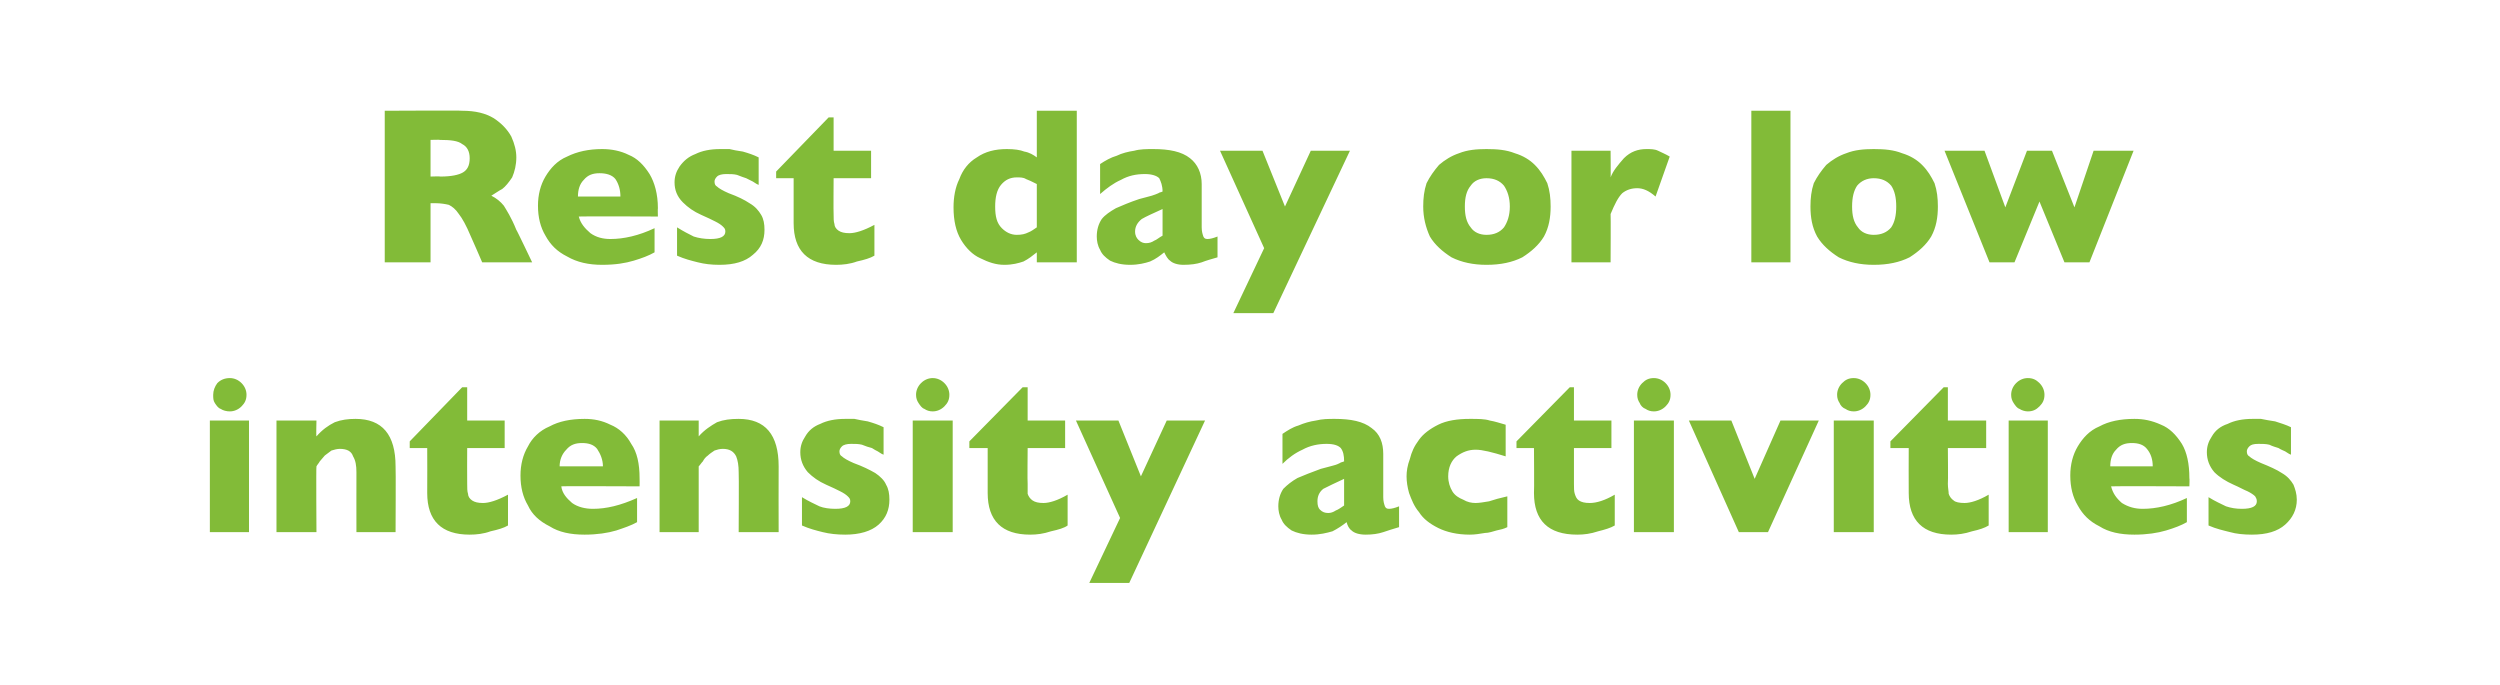 <?xml version="1.0" standalone="no"?><!DOCTYPE svg PUBLIC "-//W3C//DTD SVG 1.1//EN" "http://www.w3.org/Graphics/SVG/1.1/DTD/svg11.dtd"><svg xmlns="http://www.w3.org/2000/svg" version="1.1" width="300.2px" height="82.3px" viewBox="0 -13 300.2 82.3" style="top:-13px">  <desc>Rest day or low intensity activities</desc>  <defs/>  <g id="Polygon173746">    <path d="M 29.6 34.4 C 29.6 35 29.4 35.4 29 35.8 C 28.6 36.2 28.1 36.4 27.6 36.4 C 27.2 36.4 26.8 36.3 26.5 36.1 C 26.2 36 26 35.7 25.8 35.4 C 25.6 35.1 25.6 34.8 25.6 34.4 C 25.6 33.9 25.8 33.4 26.1 33 C 26.5 32.6 27 32.4 27.6 32.4 C 28.1 32.4 28.6 32.6 29 33 C 29.4 33.4 29.6 33.9 29.6 34.4 Z M 29.9 50.9 L 25.2 50.9 L 25.2 37.5 L 29.9 37.5 L 29.9 50.9 Z M 47.5 50.9 L 42.8 50.9 C 42.8 50.9 42.79 43.69 42.8 43.7 C 42.8 42.9 42.7 42.3 42.4 41.8 C 42.2 41.2 41.7 40.9 40.8 40.9 C 40.5 40.9 40.1 41 39.8 41.1 C 39.5 41.3 39.3 41.5 39 41.7 C 38.8 41.9 38.6 42.2 38.4 42.4 C 38.3 42.6 38.1 42.8 38 43 C 37.95 43.04 38 50.9 38 50.9 L 33.2 50.9 L 33.2 37.5 L 38 37.5 C 38 37.5 37.95 39.43 38 39.4 C 38.7 38.6 39.4 38.1 40.2 37.7 C 41 37.4 41.8 37.3 42.7 37.3 C 45.9 37.3 47.5 39.2 47.5 43 C 47.54 43.04 47.5 50.9 47.5 50.9 Z M 61 50.1 C 60.5 50.4 59.8 50.6 58.9 50.8 C 58.1 51.1 57.2 51.2 56.4 51.2 C 53 51.2 51.3 49.5 51.3 46.2 C 51.32 46.15 51.3 40.8 51.3 40.8 L 49.2 40.8 L 49.2 40 L 55.5 33.5 L 56.1 33.5 L 56.1 37.5 L 60.6 37.5 L 60.6 40.8 L 56.1 40.8 C 56.1 40.8 56.08 45.1 56.1 45.1 C 56.1 45.6 56.1 46 56.2 46.3 C 56.2 46.6 56.4 46.9 56.7 47.1 C 57 47.3 57.4 47.4 58 47.4 C 58.7 47.4 59.7 47.1 61 46.4 C 61 46.4 61 50.1 61 50.1 Z M 76.8 45.4 C 76.8 45.4 67.36 45.36 67.4 45.4 C 67.5 46.2 68 46.8 68.7 47.4 C 69.4 47.9 70.3 48.1 71.2 48.1 C 72.8 48.1 74.5 47.7 76.5 46.8 C 76.5 46.8 76.5 49.7 76.5 49.7 C 75.8 50.1 74.9 50.4 74 50.7 C 73 51 71.7 51.2 70.2 51.2 C 68.5 51.2 67.1 50.9 66 50.2 C 64.8 49.6 63.9 48.8 63.4 47.7 C 62.8 46.7 62.5 45.5 62.5 44.1 C 62.5 42.8 62.8 41.6 63.4 40.6 C 63.9 39.6 64.8 38.7 66 38.2 C 67.1 37.6 68.5 37.3 70.2 37.3 C 71.3 37.3 72.3 37.5 73.3 38 C 74.3 38.4 75.2 39.2 75.8 40.3 C 76.5 41.3 76.8 42.7 76.8 44.4 C 76.82 44.41 76.8 45.4 76.8 45.4 Z M 72.4 43 C 72.4 42.2 72.1 41.5 71.7 40.9 C 71.3 40.4 70.7 40.2 69.9 40.2 C 69.1 40.2 68.5 40.4 68 41 C 67.5 41.5 67.2 42.2 67.2 43 C 67.2 43 72.4 43 72.4 43 Z M 93.5 50.9 L 88.7 50.9 C 88.7 50.9 88.74 43.69 88.7 43.7 C 88.7 42.9 88.6 42.3 88.4 41.8 C 88.1 41.2 87.6 40.9 86.8 40.9 C 86.4 40.9 86.1 41 85.8 41.1 C 85.5 41.3 85.2 41.5 85 41.7 C 84.7 41.9 84.5 42.2 84.4 42.4 C 84.2 42.6 84.1 42.8 83.9 43 C 83.9 43.04 83.9 50.9 83.9 50.9 L 79.2 50.9 L 79.2 37.5 L 83.9 37.5 C 83.9 37.5 83.9 39.43 83.9 39.4 C 84.6 38.6 85.4 38.1 86.1 37.7 C 86.9 37.4 87.7 37.3 88.7 37.3 C 91.9 37.3 93.5 39.2 93.5 43 C 93.48 43.04 93.5 50.9 93.5 50.9 Z M 106.8 47 C 106.8 48.2 106.4 49.2 105.5 50 C 104.6 50.8 103.2 51.2 101.5 51.2 C 100.5 51.2 99.6 51.1 98.8 50.9 C 98 50.7 97.2 50.5 96.3 50.1 C 96.3 50.1 96.3 46.7 96.3 46.7 C 97.1 47.2 97.8 47.5 98.4 47.8 C 98.9 48 99.6 48.1 100.3 48.1 C 101.5 48.1 102.1 47.8 102.1 47.2 C 102.1 46.9 102 46.8 101.8 46.6 C 101.6 46.4 101.3 46.2 100.9 46 C 100.5 45.8 99.9 45.5 99.2 45.2 C 98.3 44.8 97.6 44.3 97 43.7 C 96.4 43 96.1 42.2 96.1 41.3 C 96.1 40.6 96.3 40 96.7 39.4 C 97.1 38.7 97.7 38.2 98.5 37.9 C 99.3 37.5 100.3 37.3 101.5 37.3 C 101.8 37.3 102.1 37.3 102.6 37.3 C 103 37.4 103.6 37.5 104.2 37.6 C 104.9 37.8 105.5 38 106.1 38.3 C 106.1 38.3 106.1 41.6 106.1 41.6 C 105.8 41.5 105.6 41.3 105.4 41.2 C 105.2 41.1 105 41 104.7 40.8 C 104.3 40.7 104 40.6 103.5 40.4 C 103.1 40.3 102.7 40.3 102.2 40.3 C 101.7 40.3 101.3 40.4 101.1 40.6 C 100.9 40.8 100.8 41 100.8 41.2 C 100.8 41.5 100.9 41.7 101.1 41.8 C 101.3 42 101.8 42.3 102.5 42.6 C 103.6 43 104.4 43.4 105.1 43.8 C 105.7 44.2 106.2 44.7 106.4 45.2 C 106.7 45.7 106.8 46.3 106.8 47 Z M 114 34.4 C 114 35 113.8 35.4 113.4 35.8 C 113 36.2 112.5 36.4 112 36.4 C 111.6 36.4 111.3 36.3 111 36.1 C 110.7 36 110.5 35.7 110.3 35.4 C 110.1 35.1 110 34.8 110 34.4 C 110 33.9 110.2 33.4 110.6 33 C 111 32.6 111.5 32.4 112 32.4 C 112.5 32.4 113 32.6 113.4 33 C 113.8 33.4 114 33.9 114 34.4 Z M 114.4 50.9 L 109.6 50.9 L 109.6 37.5 L 114.4 37.5 L 114.4 50.9 Z M 128.2 50.1 C 127.8 50.4 127.1 50.6 126.2 50.8 C 125.3 51.1 124.5 51.2 123.7 51.2 C 120.3 51.2 118.6 49.5 118.6 46.2 C 118.6 46.15 118.6 40.8 118.6 40.8 L 116.4 40.8 L 116.4 40 L 122.8 33.5 L 123.4 33.5 L 123.4 37.5 L 127.9 37.5 L 127.9 40.8 L 123.4 40.8 C 123.4 40.8 123.36 45.1 123.4 45.1 C 123.4 45.6 123.4 46 123.4 46.3 C 123.5 46.6 123.7 46.9 124 47.1 C 124.3 47.3 124.7 47.4 125.3 47.4 C 126 47.4 127 47.1 128.2 46.4 C 128.2 46.4 128.2 50.1 128.2 50.1 Z M 144.7 37.5 L 135.6 57 L 130.8 57 L 134.5 49.2 L 129.2 37.5 L 134.3 37.5 L 137 44.2 L 140.1 37.5 L 144.7 37.5 Z M 168 50.3 C 167.3 50.5 166.7 50.7 166.1 50.9 C 165.5 51.1 164.8 51.2 164 51.2 C 163.2 51.2 162.6 51 162.3 50.7 C 162 50.5 161.8 50.1 161.7 49.7 C 161.2 50.1 160.6 50.5 160 50.8 C 159.3 51 158.5 51.2 157.5 51.2 C 156.5 51.2 155.7 51 155.1 50.7 C 154.5 50.3 154.1 49.9 153.9 49.4 C 153.6 48.9 153.5 48.3 153.5 47.8 C 153.5 47 153.7 46.3 154.1 45.7 C 154.6 45.2 155.1 44.8 155.8 44.4 C 156.5 44.1 157.5 43.7 158.6 43.3 C 159.3 43.1 159.8 43 160.1 42.9 C 160.5 42.8 160.7 42.7 160.9 42.6 C 161 42.5 161.2 42.5 161.4 42.4 C 161.4 41.7 161.3 41.2 161 40.8 C 160.7 40.5 160.2 40.3 159.3 40.3 C 158.3 40.3 157.3 40.5 156.4 41 C 155.5 41.4 154.7 42 154 42.7 C 154 42.7 154 39.1 154 39.1 C 154.6 38.7 155.2 38.3 155.9 38.1 C 156.6 37.8 157.3 37.6 158 37.5 C 158.8 37.3 159.5 37.3 160.3 37.3 C 162.2 37.3 163.7 37.6 164.7 38.4 C 165.7 39.1 166.1 40.2 166.1 41.5 C 166.1 41.5 166.1 46.7 166.1 46.7 C 166.1 47.2 166.2 47.5 166.3 47.8 C 166.4 48 166.5 48.1 166.8 48.1 C 167.1 48.1 167.5 48 168 47.8 C 168 47.8 168 50.3 168 50.3 Z M 161.4 47.7 C 161.4 47.7 161.4 44.5 161.4 44.5 C 160.3 45 159.5 45.4 158.9 45.7 C 158.4 46.1 158.2 46.6 158.2 47.2 C 158.2 47.7 158.3 48 158.5 48.2 C 158.8 48.5 159.1 48.6 159.5 48.6 C 159.8 48.6 160.1 48.5 160.4 48.3 C 160.7 48.2 161.1 47.9 161.4 47.7 Z M 181 50.3 C 180.6 50.5 180.2 50.6 179.7 50.7 C 179.3 50.8 178.8 51 178.3 51 C 177.7 51.1 177.1 51.2 176.5 51.2 C 175 51.2 173.7 50.9 172.7 50.4 C 171.7 49.9 170.9 49.3 170.4 48.5 C 169.8 47.8 169.5 47 169.2 46.2 C 169 45.5 168.9 44.8 168.9 44.2 C 168.9 43.6 169 42.9 169.3 42.1 C 169.5 41.3 169.8 40.6 170.4 39.8 C 170.9 39.1 171.7 38.5 172.7 38 C 173.7 37.5 175 37.3 176.5 37.3 C 177.5 37.3 178.3 37.3 178.9 37.5 C 179.5 37.6 180.1 37.8 180.8 38 C 180.8 38 180.8 41.8 180.8 41.8 C 179.2 41.3 178 41 177.2 41 C 176.3 41 175.6 41.3 174.9 41.8 C 174.3 42.3 173.9 43.1 173.9 44.2 C 173.9 44.9 174.1 45.5 174.4 46 C 174.7 46.5 175.2 46.8 175.7 47 C 176.2 47.3 176.7 47.4 177.2 47.4 C 177.6 47.4 178.2 47.3 178.8 47.2 C 179.4 47 180.1 46.8 181 46.6 C 181 46.6 181 50.3 181 50.3 Z M 193.9 50.1 C 193.4 50.4 192.7 50.6 191.9 50.8 C 191 51.1 190.2 51.2 189.4 51.2 C 185.9 51.2 184.2 49.5 184.2 46.2 C 184.24 46.15 184.2 40.8 184.2 40.8 L 182.1 40.8 L 182.1 40 L 188.5 33.5 L 189 33.5 L 189 37.5 L 193.5 37.5 L 193.5 40.8 L 189 40.8 C 189 40.8 189 45.1 189 45.1 C 189 45.6 189 46 189.1 46.3 C 189.2 46.6 189.3 46.9 189.6 47.1 C 189.9 47.3 190.3 47.4 190.9 47.4 C 191.7 47.4 192.7 47.1 193.9 46.4 C 193.9 46.4 193.9 50.1 193.9 50.1 Z M 200.6 34.4 C 200.6 35 200.4 35.4 200 35.8 C 199.6 36.2 199.1 36.4 198.6 36.4 C 198.2 36.4 197.9 36.3 197.6 36.1 C 197.3 36 197 35.7 196.9 35.4 C 196.7 35.1 196.6 34.8 196.6 34.4 C 196.6 33.9 196.8 33.4 197.2 33 C 197.6 32.6 198 32.4 198.6 32.4 C 199.1 32.4 199.6 32.6 200 33 C 200.4 33.4 200.6 33.9 200.6 34.4 Z M 201 50.9 L 196.2 50.9 L 196.2 37.5 L 201 37.5 L 201 50.9 Z M 218.4 37.5 L 212.3 50.9 L 208.8 50.9 L 202.8 37.5 L 207.9 37.5 L 210.7 44.5 L 213.8 37.5 L 218.4 37.5 Z M 224.6 34.4 C 224.6 35 224.4 35.4 224 35.8 C 223.6 36.2 223.1 36.4 222.6 36.4 C 222.2 36.4 221.9 36.3 221.6 36.1 C 221.3 36 221 35.7 220.9 35.4 C 220.7 35.1 220.6 34.8 220.6 34.4 C 220.6 33.9 220.8 33.4 221.2 33 C 221.6 32.6 222 32.4 222.6 32.4 C 223.1 32.4 223.6 32.6 224 33 C 224.4 33.4 224.6 33.9 224.6 34.4 Z M 225 50.9 L 220.2 50.9 L 220.2 37.5 L 225 37.5 L 225 50.9 Z M 238.8 50.1 C 238.3 50.4 237.7 50.6 236.8 50.8 C 235.9 51.1 235.1 51.2 234.3 51.2 C 230.9 51.2 229.2 49.5 229.2 46.2 C 229.18 46.15 229.2 40.8 229.2 40.8 L 227 40.8 L 227 40 L 233.4 33.5 L 233.9 33.5 L 233.9 37.5 L 238.5 37.5 L 238.5 40.8 L 233.9 40.8 C 233.9 40.8 233.94 45.1 233.9 45.1 C 233.9 45.6 234 46 234 46.3 C 234.1 46.6 234.3 46.9 234.6 47.1 C 234.8 47.3 235.3 47.4 235.9 47.4 C 236.6 47.4 237.6 47.1 238.8 46.4 C 238.8 46.4 238.8 50.1 238.8 50.1 Z M 245.5 34.4 C 245.5 35 245.3 35.4 244.9 35.8 C 244.5 36.2 244.1 36.4 243.5 36.4 C 243.2 36.4 242.8 36.3 242.5 36.1 C 242.2 36 242 35.7 241.8 35.4 C 241.6 35.1 241.5 34.8 241.5 34.4 C 241.5 33.9 241.7 33.4 242.1 33 C 242.5 32.6 243 32.4 243.5 32.4 C 244.1 32.4 244.5 32.6 244.9 33 C 245.3 33.4 245.5 33.9 245.5 34.4 Z M 245.9 50.9 L 241.2 50.9 L 241.2 37.5 L 245.9 37.5 L 245.9 50.9 Z M 262.9 45.4 C 262.9 45.4 253.49 45.36 253.5 45.4 C 253.7 46.2 254.1 46.8 254.8 47.4 C 255.6 47.9 256.4 48.1 257.3 48.1 C 258.9 48.1 260.7 47.7 262.6 46.8 C 262.6 46.8 262.6 49.7 262.6 49.7 C 261.9 50.1 261.1 50.4 260.1 50.7 C 259.1 51 257.8 51.2 256.3 51.2 C 254.6 51.2 253.2 50.9 252.1 50.2 C 250.9 49.6 250.1 48.8 249.5 47.7 C 248.9 46.7 248.6 45.5 248.6 44.1 C 248.6 42.8 248.9 41.6 249.5 40.6 C 250.1 39.6 250.9 38.7 252.1 38.2 C 253.2 37.6 254.6 37.3 256.3 37.3 C 257.4 37.3 258.4 37.5 259.5 38 C 260.5 38.4 261.3 39.2 262 40.3 C 262.6 41.3 262.9 42.7 262.9 44.4 C 262.94 44.41 262.9 45.4 262.9 45.4 Z M 258.5 43 C 258.5 42.2 258.3 41.5 257.8 40.9 C 257.4 40.4 256.8 40.2 256 40.2 C 255.2 40.2 254.6 40.4 254.1 41 C 253.6 41.5 253.4 42.2 253.4 43 C 253.4 43 258.5 43 258.5 43 Z M 275.8 47 C 275.8 48.2 275.3 49.2 274.4 50 C 273.5 50.8 272.2 51.2 270.4 51.2 C 269.4 51.2 268.5 51.1 267.8 50.9 C 267 50.7 266.1 50.5 265.2 50.1 C 265.2 50.1 265.2 46.7 265.2 46.7 C 266 47.2 266.7 47.5 267.3 47.8 C 267.9 48 268.5 48.1 269.2 48.1 C 270.4 48.1 271 47.8 271 47.2 C 271 46.9 270.9 46.8 270.8 46.6 C 270.6 46.4 270.3 46.2 269.9 46 C 269.4 45.8 268.9 45.5 268.2 45.2 C 267.3 44.8 266.5 44.3 265.9 43.7 C 265.3 43 265 42.2 265 41.3 C 265 40.6 265.2 40 265.6 39.4 C 266 38.7 266.6 38.2 267.5 37.9 C 268.3 37.5 269.3 37.3 270.5 37.3 C 270.7 37.3 271.1 37.3 271.5 37.3 C 272 37.4 272.5 37.5 273.2 37.6 C 273.8 37.8 274.5 38 275.1 38.3 C 275.1 38.3 275.1 41.6 275.1 41.6 C 274.8 41.5 274.6 41.3 274.4 41.2 C 274.2 41.1 273.9 41 273.6 40.8 C 273.3 40.7 272.9 40.6 272.5 40.4 C 272.1 40.3 271.6 40.3 271.2 40.3 C 270.6 40.3 270.3 40.4 270.1 40.6 C 269.9 40.8 269.8 41 269.8 41.2 C 269.8 41.5 269.9 41.7 270.1 41.8 C 270.3 42 270.8 42.3 271.5 42.6 C 272.5 43 273.4 43.4 274 43.8 C 274.7 44.2 275.1 44.7 275.4 45.2 C 275.6 45.7 275.8 46.3 275.8 47 Z " stroke="none" fill="#82bb38"/>  </g>  <g id="Polygon173745">    <path d="M 63.9 18.5 L 57.9 18.5 C 57.9 18.5 56.51 15.28 56.5 15.3 C 56 14.1 55.5 13.2 55.1 12.7 C 54.7 12.1 54.3 11.8 53.9 11.6 C 53.5 11.5 52.9 11.4 52.3 11.4 C 52.3 11.39 51.7 11.4 51.7 11.4 L 51.7 18.5 L 46.2 18.5 L 46.2 0.3 C 46.2 0.3 55.55 0.25 55.5 0.3 C 57.1 0.3 58.3 0.6 59.3 1.2 C 60.2 1.8 60.9 2.5 61.4 3.4 C 61.8 4.3 62 5.1 62 5.9 C 62 6.8 61.8 7.6 61.5 8.3 C 61.1 8.9 60.7 9.4 60.3 9.7 C 59.9 9.9 59.5 10.2 59 10.5 C 59.6 10.8 60.1 11.2 60.5 11.7 C 60.8 12.2 61.4 13.1 62 14.6 C 62.02 14.55 63.9 18.5 63.9 18.5 Z M 56.4 6 C 56.4 5.2 56.1 4.6 55.5 4.3 C 55 3.9 54.1 3.8 52.8 3.8 C 52.84 3.76 51.7 3.8 51.7 3.8 L 51.7 8.2 C 51.7 8.2 52.87 8.16 52.9 8.2 C 54.2 8.2 55.1 8 55.6 7.7 C 56.1 7.4 56.4 6.9 56.4 6 Z M 79 13 C 79 13 69.52 12.96 69.5 13 C 69.7 13.8 70.2 14.4 70.9 15 C 71.6 15.5 72.4 15.7 73.3 15.7 C 74.9 15.7 76.7 15.3 78.6 14.4 C 78.6 14.4 78.6 17.3 78.6 17.3 C 77.9 17.7 77.1 18 76.1 18.3 C 75.1 18.6 73.9 18.8 72.3 18.8 C 70.7 18.8 69.3 18.5 68.1 17.8 C 66.9 17.2 66.1 16.4 65.5 15.3 C 64.9 14.3 64.6 13.1 64.6 11.7 C 64.6 10.4 64.9 9.2 65.5 8.2 C 66.1 7.2 66.9 6.3 68.1 5.8 C 69.3 5.2 70.7 4.9 72.3 4.9 C 73.4 4.9 74.5 5.1 75.5 5.6 C 76.5 6 77.3 6.8 78 7.9 C 78.6 8.9 79 10.3 79 12 C 78.97 12.01 79 13 79 13 Z M 74.5 10.6 C 74.5 9.8 74.3 9.1 73.9 8.5 C 73.5 8 72.8 7.8 72 7.8 C 71.2 7.8 70.6 8 70.1 8.6 C 69.6 9.1 69.4 9.8 69.4 10.6 C 69.4 10.6 74.5 10.6 74.5 10.6 Z M 91.8 14.6 C 91.8 15.8 91.4 16.8 90.4 17.6 C 89.5 18.4 88.2 18.8 86.4 18.8 C 85.4 18.8 84.6 18.7 83.8 18.5 C 83 18.3 82.2 18.1 81.3 17.7 C 81.3 17.7 81.3 14.3 81.3 14.3 C 82.1 14.8 82.7 15.1 83.3 15.4 C 83.9 15.6 84.6 15.7 85.3 15.7 C 86.5 15.7 87.1 15.4 87.1 14.8 C 87.1 14.5 87 14.4 86.8 14.2 C 86.6 14 86.3 13.8 85.9 13.6 C 85.5 13.4 84.9 13.1 84.2 12.8 C 83.3 12.4 82.6 11.9 82 11.3 C 81.3 10.6 81 9.8 81 8.9 C 81 8.2 81.2 7.6 81.6 7 C 82.1 6.3 82.7 5.8 83.5 5.5 C 84.3 5.1 85.3 4.9 86.5 4.9 C 86.8 4.9 87.1 4.9 87.6 4.9 C 88 5 88.5 5.1 89.2 5.2 C 89.9 5.4 90.5 5.6 91.1 5.9 C 91.1 5.9 91.1 9.2 91.1 9.2 C 90.8 9.1 90.6 8.9 90.4 8.8 C 90.2 8.7 90 8.6 89.6 8.4 C 89.3 8.3 89 8.2 88.5 8 C 88.1 7.9 87.7 7.9 87.2 7.9 C 86.7 7.9 86.3 8 86.1 8.2 C 85.9 8.4 85.8 8.6 85.8 8.8 C 85.8 9.1 85.9 9.3 86.1 9.4 C 86.3 9.6 86.8 9.9 87.5 10.2 C 88.6 10.6 89.4 11 90 11.4 C 90.7 11.8 91.1 12.3 91.4 12.8 C 91.7 13.3 91.8 13.9 91.8 14.6 Z M 105 17.7 C 104.5 18 103.8 18.2 102.9 18.4 C 102.1 18.7 101.2 18.8 100.4 18.8 C 97 18.8 95.3 17.1 95.3 13.8 C 95.31 13.75 95.3 8.4 95.3 8.4 L 93.2 8.4 L 93.2 7.6 L 99.5 1.1 L 100.1 1.1 L 100.1 5.1 L 104.6 5.1 L 104.6 8.4 L 100.1 8.4 C 100.1 8.4 100.07 12.7 100.1 12.7 C 100.1 13.2 100.1 13.6 100.2 13.9 C 100.2 14.2 100.4 14.5 100.7 14.7 C 101 14.9 101.4 15 102 15 C 102.7 15 103.7 14.7 105 14 C 105 14 105 17.7 105 17.7 Z M 129.3 18.5 L 124.5 18.5 C 124.5 18.5 124.5 17.31 124.5 17.3 C 124 17.7 123.5 18.1 122.9 18.4 C 122.3 18.6 121.6 18.8 120.6 18.8 C 119.6 18.8 118.7 18.5 117.7 18 C 116.8 17.6 116 16.8 115.4 15.8 C 114.8 14.8 114.5 13.5 114.5 11.9 C 114.5 10.7 114.7 9.5 115.2 8.5 C 115.6 7.4 116.3 6.5 117.3 5.9 C 118.3 5.2 119.5 4.9 120.9 4.9 C 121.8 4.9 122.5 5 123 5.2 C 123.6 5.3 124.1 5.6 124.5 5.9 C 124.5 5.89 124.5 0.3 124.5 0.3 L 129.3 0.3 L 129.3 18.5 Z M 124.5 14.3 C 124.5 14.3 124.5 9.1 124.5 9.1 C 123.9 8.8 123.5 8.6 123.2 8.5 C 122.9 8.3 122.5 8.3 122.1 8.3 C 121.3 8.3 120.7 8.6 120.2 9.2 C 119.7 9.8 119.5 10.7 119.5 11.8 C 119.5 13 119.7 13.8 120.3 14.4 C 120.8 14.9 121.4 15.2 122.1 15.2 C 122.7 15.2 123.1 15.1 123.5 14.9 C 123.8 14.8 124.2 14.5 124.5 14.3 Z M 146.2 17.9 C 145.5 18.1 144.8 18.3 144.3 18.5 C 143.7 18.7 143 18.8 142.1 18.8 C 141.4 18.8 140.8 18.6 140.5 18.3 C 140.2 18.1 140 17.7 139.8 17.3 C 139.3 17.7 138.8 18.1 138.1 18.4 C 137.5 18.6 136.7 18.8 135.7 18.8 C 134.7 18.8 133.9 18.6 133.3 18.3 C 132.7 17.9 132.3 17.5 132.1 17 C 131.8 16.5 131.7 15.9 131.7 15.4 C 131.7 14.6 131.9 13.9 132.3 13.3 C 132.7 12.8 133.3 12.4 134 12 C 134.7 11.7 135.6 11.3 136.8 10.9 C 137.5 10.7 138 10.6 138.3 10.5 C 138.6 10.4 138.9 10.3 139.1 10.2 C 139.2 10.1 139.4 10.1 139.6 10 C 139.6 9.3 139.4 8.8 139.2 8.4 C 138.9 8.1 138.3 7.9 137.5 7.9 C 136.4 7.9 135.5 8.1 134.6 8.6 C 133.7 9 132.9 9.6 132.1 10.3 C 132.1 10.3 132.1 6.7 132.1 6.7 C 132.7 6.3 133.4 5.9 134.1 5.7 C 134.7 5.4 135.5 5.2 136.2 5.1 C 136.9 4.9 137.7 4.9 138.5 4.9 C 140.4 4.9 141.9 5.2 142.9 6 C 143.8 6.7 144.3 7.8 144.3 9.1 C 144.3 9.1 144.3 14.3 144.3 14.3 C 144.3 14.8 144.4 15.1 144.5 15.4 C 144.6 15.6 144.7 15.7 145 15.7 C 145.3 15.7 145.7 15.6 146.2 15.4 C 146.2 15.4 146.2 17.9 146.2 17.9 Z M 139.6 15.3 C 139.6 15.3 139.6 12.1 139.6 12.1 C 138.5 12.6 137.6 13 137.1 13.3 C 136.6 13.7 136.3 14.2 136.3 14.8 C 136.3 15.3 136.5 15.6 136.7 15.8 C 137 16.1 137.3 16.2 137.6 16.2 C 138 16.2 138.3 16.1 138.6 15.9 C 138.9 15.8 139.2 15.5 139.6 15.3 Z M 162.1 5.1 L 152.9 24.6 L 148.1 24.6 L 151.8 16.8 L 146.5 5.1 L 151.6 5.1 L 154.3 11.8 L 157.4 5.1 L 162.1 5.1 Z M 186.2 11.8 C 186.2 13.1 186 14.3 185.4 15.4 C 184.8 16.4 183.9 17.2 182.8 17.9 C 181.6 18.5 180.2 18.8 178.5 18.8 C 176.9 18.8 175.5 18.5 174.3 17.9 C 173.2 17.2 172.3 16.4 171.7 15.4 C 171.2 14.3 170.9 13.1 170.9 11.8 C 170.9 10.8 171 9.9 171.3 9 C 171.7 8.2 172.2 7.5 172.8 6.8 C 173.5 6.2 174.3 5.7 175.2 5.4 C 176.2 5 177.3 4.9 178.5 4.9 C 179.8 4.9 180.9 5 181.9 5.4 C 182.9 5.7 183.7 6.2 184.3 6.8 C 185 7.5 185.4 8.2 185.8 9 C 186.1 9.9 186.2 10.8 186.2 11.8 Z M 181.3 11.8 C 181.3 10.7 181 9.9 180.6 9.3 C 180.1 8.7 179.4 8.4 178.5 8.4 C 177.7 8.4 177 8.7 176.6 9.3 C 176.1 9.9 175.9 10.7 175.9 11.8 C 175.9 12.9 176.1 13.7 176.6 14.3 C 177 14.9 177.7 15.2 178.5 15.2 C 179.4 15.2 180.1 14.9 180.6 14.3 C 181 13.7 181.3 12.9 181.3 11.8 Z M 200.5 5.8 C 200.5 5.8 198.8 10.6 198.8 10.6 C 198 9.9 197.3 9.6 196.6 9.6 C 195.9 9.6 195.3 9.8 194.8 10.2 C 194.3 10.7 193.9 11.5 193.4 12.7 C 193.43 12.75 193.4 18.5 193.4 18.5 L 188.7 18.5 L 188.7 5.1 L 193.4 5.1 C 193.4 5.1 193.43 8.35 193.4 8.3 C 193.7 7.5 194.3 6.8 195 6 C 195.8 5.2 196.7 4.9 197.7 4.9 C 198.2 4.9 198.7 4.9 199.1 5.1 C 199.5 5.3 200 5.5 200.5 5.8 Z M 215 18.5 L 210.3 18.5 L 210.3 0.3 L 215 0.3 L 215 18.5 Z M 232.7 11.8 C 232.7 13.1 232.5 14.3 231.9 15.4 C 231.3 16.4 230.4 17.2 229.3 17.9 C 228.1 18.5 226.7 18.8 225 18.8 C 223.4 18.8 222 18.5 220.8 17.9 C 219.7 17.2 218.8 16.4 218.2 15.4 C 217.6 14.3 217.4 13.1 217.4 11.8 C 217.4 10.8 217.5 9.9 217.8 9 C 218.2 8.2 218.7 7.5 219.3 6.8 C 220 6.2 220.8 5.7 221.7 5.4 C 222.7 5 223.8 4.9 225 4.9 C 226.3 4.9 227.4 5 228.4 5.4 C 229.4 5.7 230.2 6.2 230.8 6.8 C 231.5 7.5 231.9 8.2 232.3 9 C 232.6 9.9 232.7 10.8 232.7 11.8 Z M 227.7 11.8 C 227.7 10.7 227.5 9.9 227.1 9.3 C 226.6 8.7 225.9 8.4 225 8.4 C 224.2 8.4 223.5 8.7 223 9.3 C 222.6 9.9 222.4 10.7 222.4 11.8 C 222.4 12.9 222.6 13.7 223.1 14.3 C 223.5 14.9 224.2 15.2 225 15.2 C 225.9 15.2 226.6 14.9 227.1 14.3 C 227.5 13.7 227.7 12.9 227.7 11.8 Z M 256.2 5.1 L 250.9 18.5 L 247.9 18.5 L 244.9 11.2 L 241.9 18.5 L 238.9 18.5 L 233.5 5.1 L 238.3 5.1 L 240.8 11.9 L 243.4 5.1 L 246.4 5.1 L 249.1 11.9 L 251.4 5.1 L 256.2 5.1 Z " stroke="none" fill="#82bb38"/>  </g></svg>